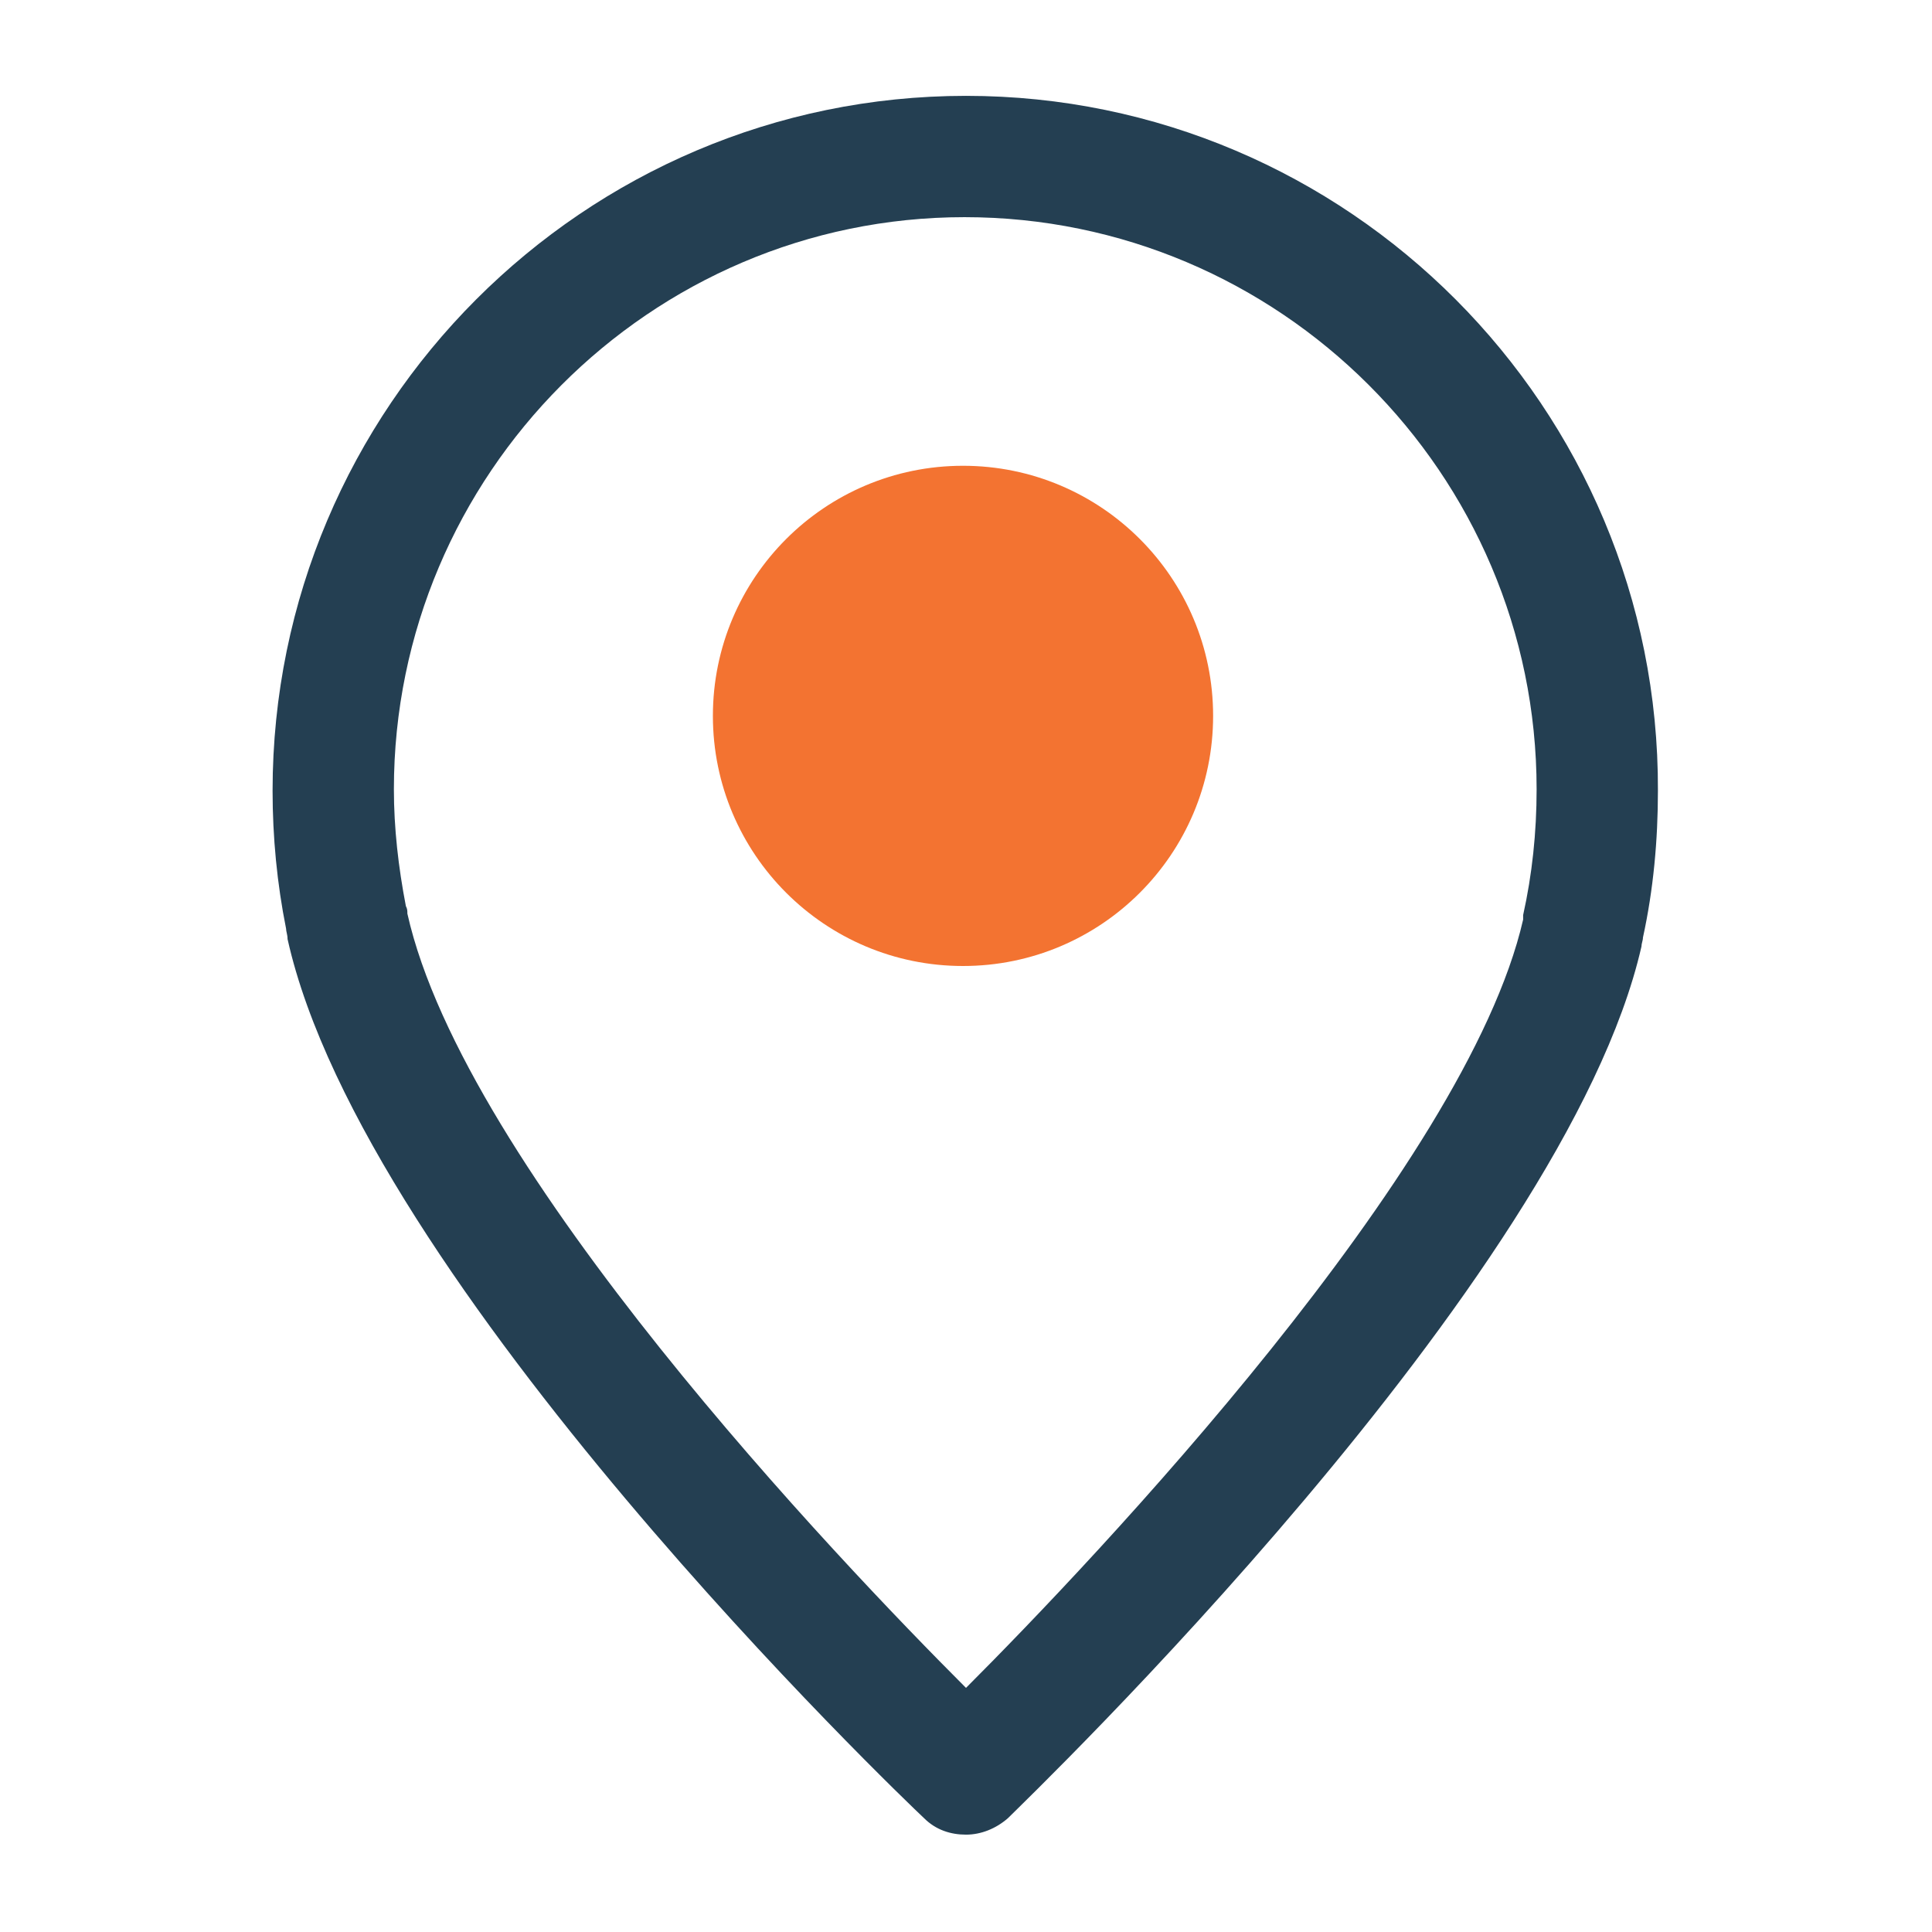<?xml version="1.0" encoding="utf-8"?>
<!-- Generator: Adobe Illustrator 21.0.2, SVG Export Plug-In . SVG Version: 6.00 Build 0)  -->
<svg version="1.1" id="Слой_1" xmlns="http://www.w3.org/2000/svg" xmlns:xlink="http://www.w3.org/1999/xlink" x="0px" y="0px"
	 viewBox="0 0 129 129" style="enable-background:new 0 0 129 129;" xml:space="preserve">
<style type="text/css">
	.st0{fill:#243F52;}
	.st1{fill:#F37331;}
</style>
<g>
	<g>
		<path class="st0" d="M64.5,6.4C39,6.4,18.2,27.2,18.2,52.8c0,3.1,0.3,6.2,0.9,9.2c0,0.2,0.1,0.4,0.1,0.7
			c5.1,22.9,41,57.3,42.5,58.7c0.8,0.8,1.8,1.1,2.8,1.1s2-0.4,2.8-1.1c1.5-1.5,37.2-35.8,42.3-58.2c0-0.2,0.1-0.4,0.1-0.6
			c0.7-3.2,1-6.5,1-9.8C110.8,27.2,90,6.4,64.5,6.4z M101.7,61.1c0,0.2,0,0.1,0,0.3C97.9,78,73,104.2,64.5,112.7
			C56,104.2,31,78,27.2,61c0-0.2,0-0.3-0.1-0.5c-0.5-2.6-0.8-5.2-0.8-7.8c0-21,17.1-38.2,38.1-38.2s38.2,17.1,38.2,38.2
			C102.6,55.6,102.3,58.4,101.7,61.1z"/>
		<path class="st0" d="M64.5,32.5c-8.6,0-15.5,7-15.5,15.5s7,15.5,15.5,15.5S80,56.6,80,48S73.1,32.5,64.5,32.5z M64.5,55.4
			c-4.1,0-7.4-3.3-7.4-7.4s3.3-7.4,7.4-7.4s7.4,3.3,7.4,7.4S68.6,55.4,64.5,55.4z"/>
	</g>
	<circle class="st1" cx="64.3" cy="47.8" r="16.7"/>
</g>
</svg>
